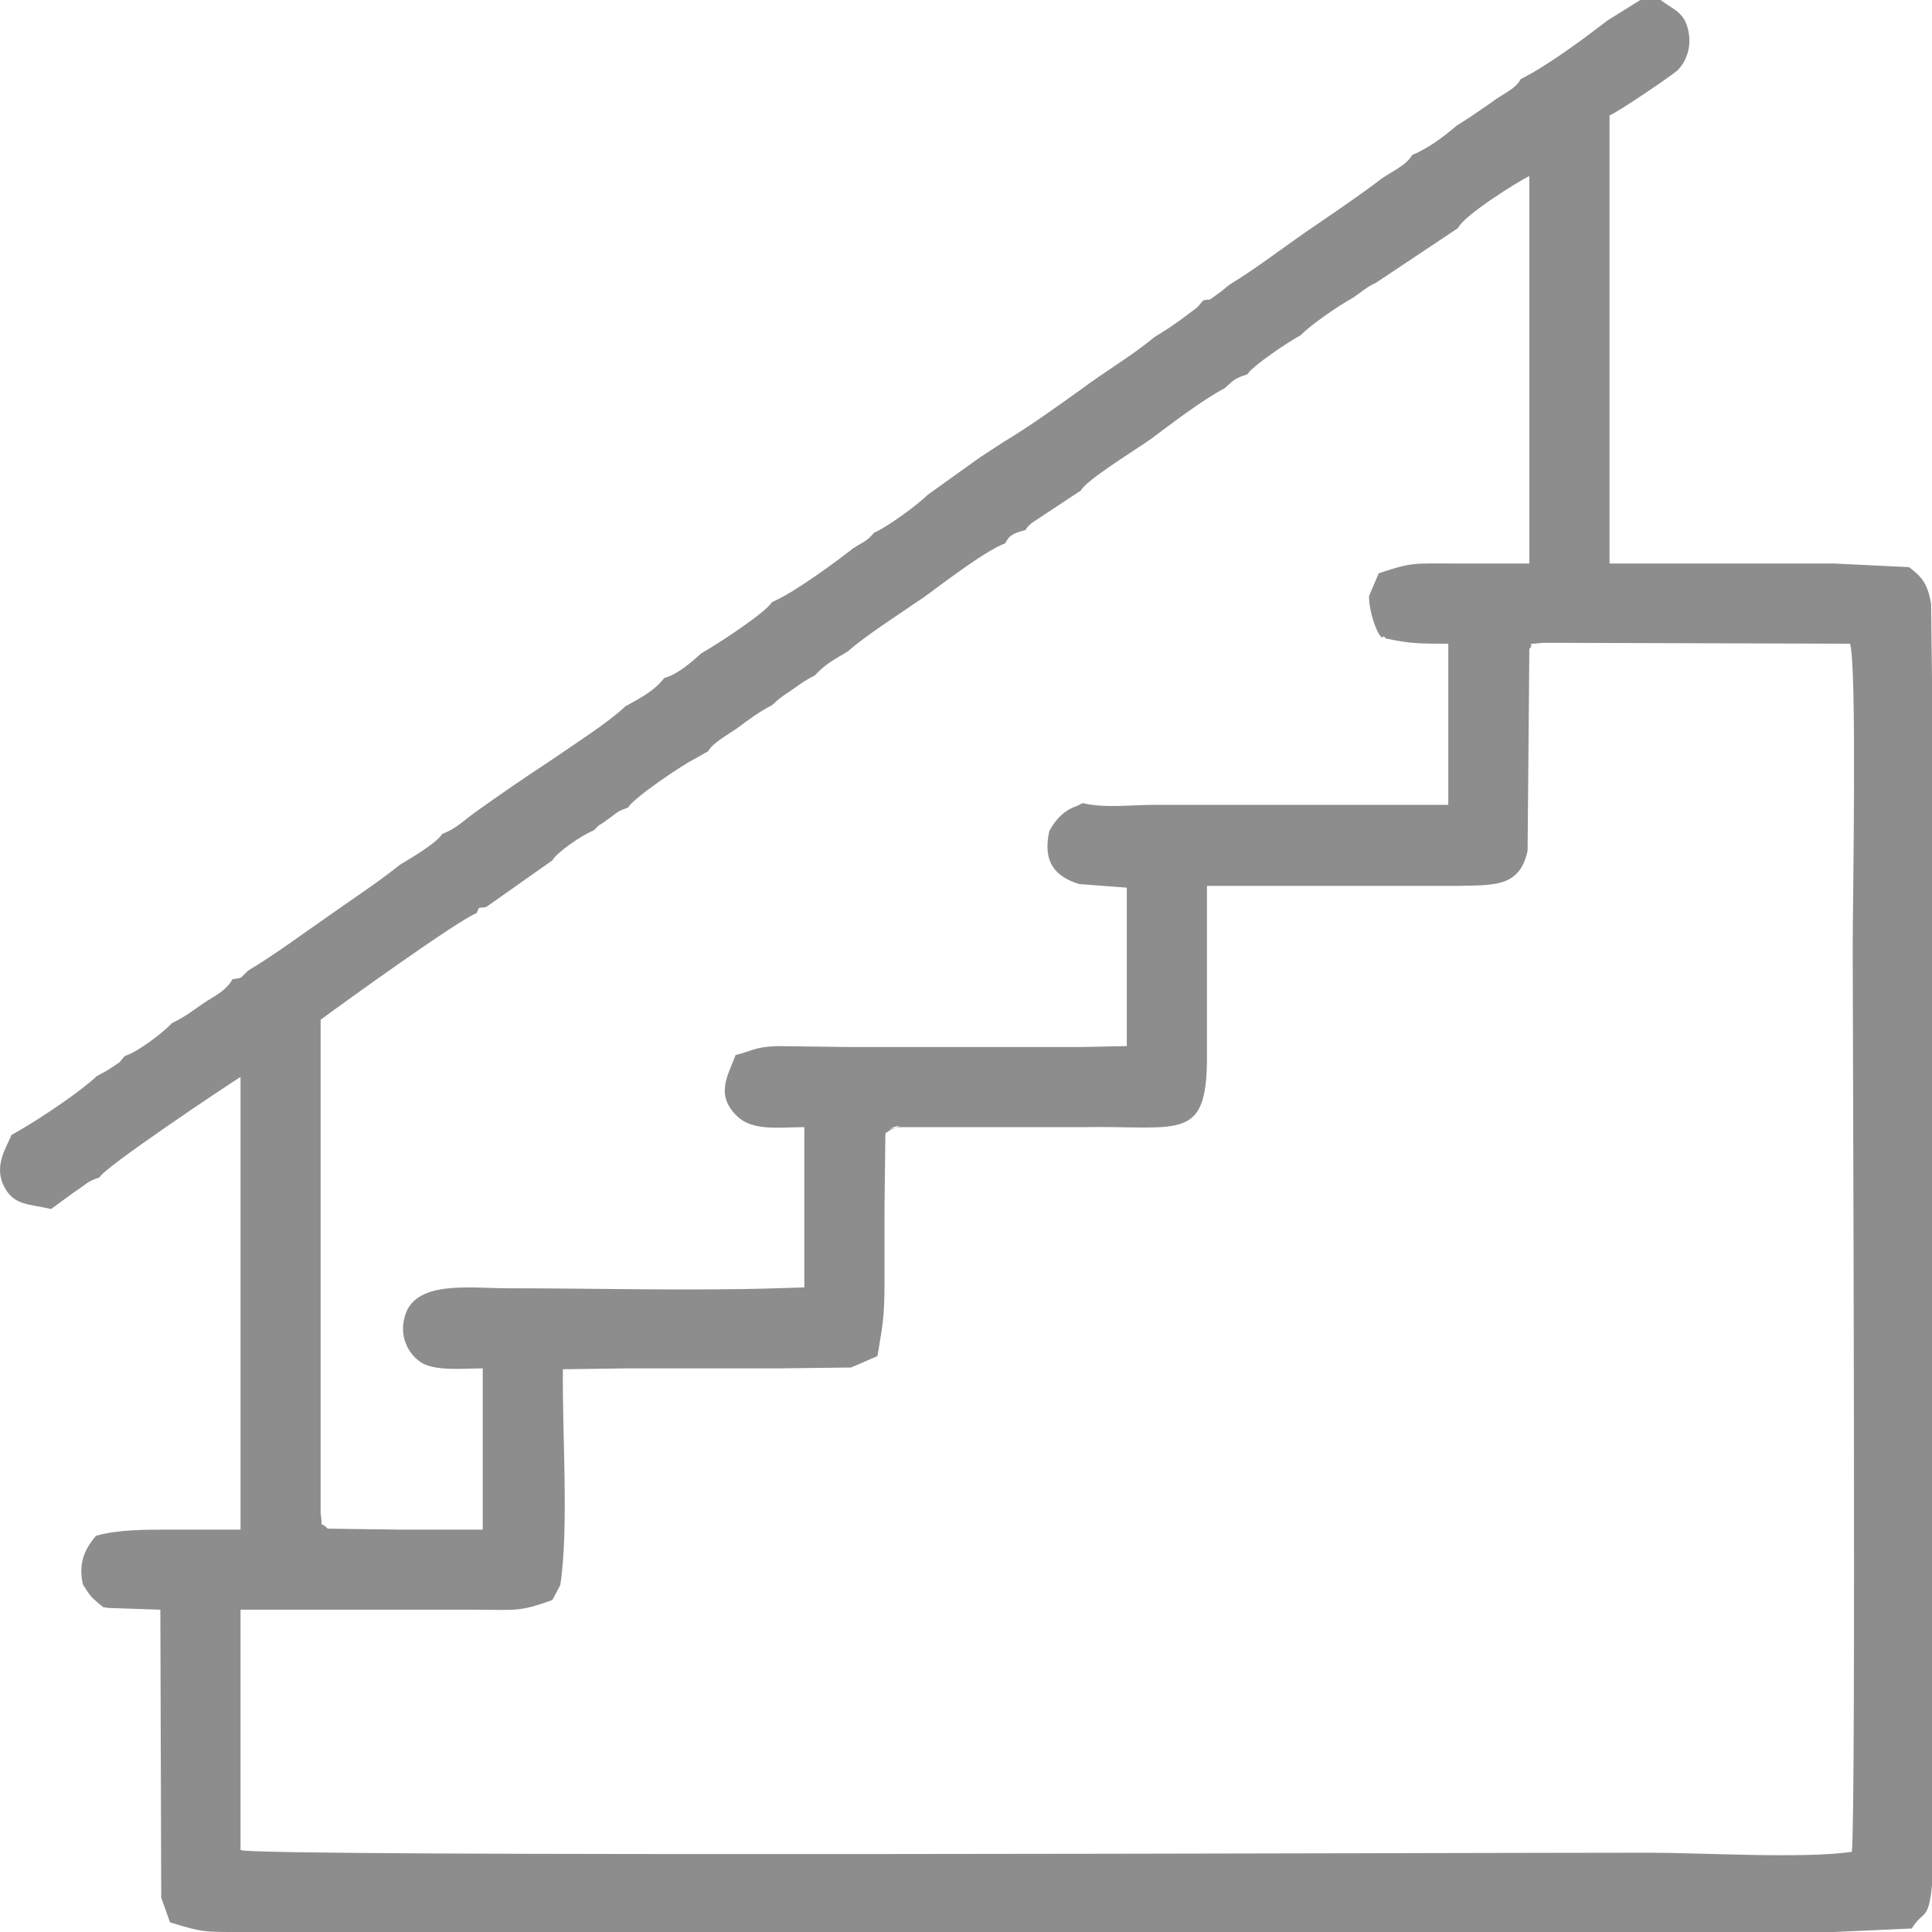 <svg width="22" height="22" viewBox="0 0 22 22" fill="none" xmlns="http://www.w3.org/2000/svg">
<path fill-rule="evenodd" clip-rule="evenodd" d="M2.829 18.33H3.682H4.544H5.407C5.879 18.33 5.899 18.36 6.29 18.22L6.38 18.049C6.48 17.407 6.4 16.294 6.41 15.592L7.123 15.582H7.985H8.848L9.691 15.572L9.992 15.442C10.042 15.121 10.072 15.051 10.072 14.6V13.757L10.082 12.905L10.142 12.865C10.433 12.745 9.952 12.905 10.222 12.835H12.329C13.433 12.815 13.744 13.015 13.744 12.033V11.161V10.318V10.088H14.005H14.857H15.73H16.583C17.014 10.078 17.305 10.107 17.395 9.686L17.415 7.39C17.496 7.3 17.315 7.35 17.566 7.32C17.586 7.32 17.716 7.32 17.736 7.32L21.067 7.33C21.147 7.591 21.097 10.278 21.097 10.789C21.097 11.622 21.137 20.706 21.087 21.087C20.535 21.168 19.382 21.097 18.77 21.097C16.342 21.097 2.909 21.148 2.739 21.067V18.33H2.829ZM15.7 6.528L15.589 6.788C15.589 7.009 15.72 7.31 15.75 7.25C15.76 7.24 15.77 7.26 15.78 7.27C16.061 7.33 16.161 7.33 16.492 7.33V7.741V8.593V9.165H15.72H14.857H14.005H13.142C12.881 9.165 12.57 9.205 12.329 9.145L12.269 9.175C12.259 9.185 12.078 9.215 11.948 9.466C11.868 9.827 12.028 9.987 12.289 10.067L12.831 10.108V11.912L12.289 11.923H11.426H10.563H9.701L8.848 11.912C8.577 11.923 8.557 11.973 8.377 12.013C8.286 12.253 8.146 12.464 8.387 12.704C8.567 12.885 8.868 12.835 9.159 12.835V13.747V14.66L8.838 14.67C7.845 14.7 6.791 14.67 5.788 14.67C5.337 14.67 4.705 14.57 4.604 15.011C4.544 15.252 4.675 15.452 4.825 15.532C5.006 15.613 5.277 15.582 5.497 15.582V17.418H4.544L3.732 17.407C3.621 17.297 3.682 17.447 3.651 17.227V11.612C3.922 11.411 5.216 10.479 5.427 10.398C5.467 10.308 5.437 10.348 5.537 10.328L6.29 9.797C6.34 9.706 6.631 9.506 6.761 9.456C6.771 9.446 6.781 9.436 6.791 9.426L6.812 9.406C6.822 9.396 6.832 9.386 6.842 9.386L6.942 9.315C7.052 9.235 7.022 9.245 7.153 9.195C7.203 9.095 7.775 8.704 7.925 8.634L8.066 8.553C8.106 8.463 8.326 8.343 8.407 8.283C8.527 8.192 8.667 8.092 8.788 8.032C8.838 7.992 8.838 7.982 8.908 7.931C8.948 7.901 8.998 7.871 9.039 7.841C9.139 7.771 9.179 7.741 9.279 7.691C9.4 7.56 9.5 7.51 9.651 7.42C9.881 7.22 10.232 6.999 10.523 6.799C10.744 6.638 11.226 6.267 11.446 6.187C11.496 6.086 11.557 6.067 11.677 6.036C11.707 5.986 11.707 5.996 11.747 5.956L12.309 5.585C12.369 5.465 12.931 5.124 13.112 4.994C13.342 4.823 13.694 4.552 13.944 4.422C14.055 4.322 14.055 4.312 14.205 4.262C14.255 4.171 14.687 3.881 14.807 3.82C14.938 3.69 15.228 3.49 15.409 3.389C15.499 3.329 15.559 3.269 15.67 3.219L16.603 2.597C16.663 2.457 17.285 2.066 17.415 2.005V2.577V3.439V4.302V5.164V6.016V6.417H16.583C16.101 6.417 16.091 6.397 15.7 6.528ZM18.308 0.231C18.047 0.431 17.736 0.662 17.445 0.832L17.315 0.902C17.265 1.013 17.084 1.083 16.974 1.173C16.813 1.283 16.743 1.334 16.583 1.434C16.442 1.554 16.272 1.685 16.081 1.765C16.011 1.885 15.86 1.945 15.73 2.036C15.469 2.236 15.168 2.437 14.877 2.637C14.586 2.838 14.316 3.048 14.005 3.239C13.974 3.259 13.924 3.309 13.864 3.349C13.734 3.439 13.814 3.399 13.704 3.419C13.663 3.459 13.673 3.459 13.633 3.5L13.433 3.65C13.322 3.73 13.272 3.76 13.142 3.841C12.891 4.051 12.58 4.231 12.299 4.442C12.018 4.643 11.727 4.853 11.426 5.034L11.165 5.204L10.563 5.635C10.453 5.746 10.112 5.996 9.952 6.067C9.871 6.167 9.831 6.167 9.711 6.247C9.52 6.397 9.069 6.728 8.828 6.839L8.788 6.859C8.718 6.979 8.146 7.35 7.985 7.44C7.875 7.54 7.714 7.681 7.564 7.721C7.444 7.871 7.303 7.942 7.123 8.042C6.922 8.232 6.541 8.473 6.28 8.654C5.989 8.844 5.698 9.045 5.417 9.245C5.277 9.345 5.196 9.436 5.036 9.496C4.966 9.606 4.685 9.767 4.554 9.847C4.293 10.057 3.982 10.258 3.702 10.458C3.411 10.659 3.13 10.87 2.829 11.05C2.718 11.15 2.779 11.13 2.648 11.15C2.568 11.291 2.438 11.341 2.307 11.431C2.177 11.521 2.117 11.572 1.956 11.652C1.866 11.752 1.565 11.983 1.424 12.023C1.384 12.063 1.394 12.063 1.354 12.103C1.344 12.103 1.284 12.153 1.274 12.153C1.224 12.193 1.174 12.213 1.103 12.253C0.923 12.424 0.491 12.715 0.251 12.855L0.13 12.925C0.08 13.056 -0.08 13.276 0.05 13.517C0.16 13.727 0.321 13.707 0.582 13.767L0.842 13.577C0.983 13.487 0.983 13.457 1.133 13.407C1.184 13.296 2.518 12.404 2.739 12.263V12.895V13.757V14.62V15.472V16.334V17.187V17.418H1.966C1.655 17.418 1.344 17.417 1.093 17.488C0.993 17.608 0.883 17.768 0.943 18.039C1.033 18.189 1.053 18.2 1.174 18.3L1.234 18.31L1.826 18.33L1.836 21.609L1.936 21.89C2.327 22.01 2.327 22 2.819 22H3.692H4.544H5.407H6.26H7.133H7.975H8.848H9.701H10.573H11.416H12.289H13.132H14.005H14.857H15.73H16.573H17.445H18.298H19.161H20.014H20.886L21.769 21.96C21.9 21.749 21.96 21.879 22 21.468V20.626V19.754V18.901V18.039V17.187V16.314V15.472V14.6V13.747V12.885V12.033V11.161V10.308V9.446V8.593V7.731L21.99 6.879C21.95 6.638 21.88 6.568 21.739 6.458L20.886 6.417H20.024H19.161H18.328V6.357V6.016V5.164V4.292V3.449V2.577V1.725V1.314C18.429 1.274 19.02 0.872 19.101 0.802C19.201 0.702 19.271 0.532 19.221 0.331C19.171 0.13 19.051 0.11 18.91 0H18.679L18.308 0.231Z" fill="#8D8D8D"/>
</svg>
